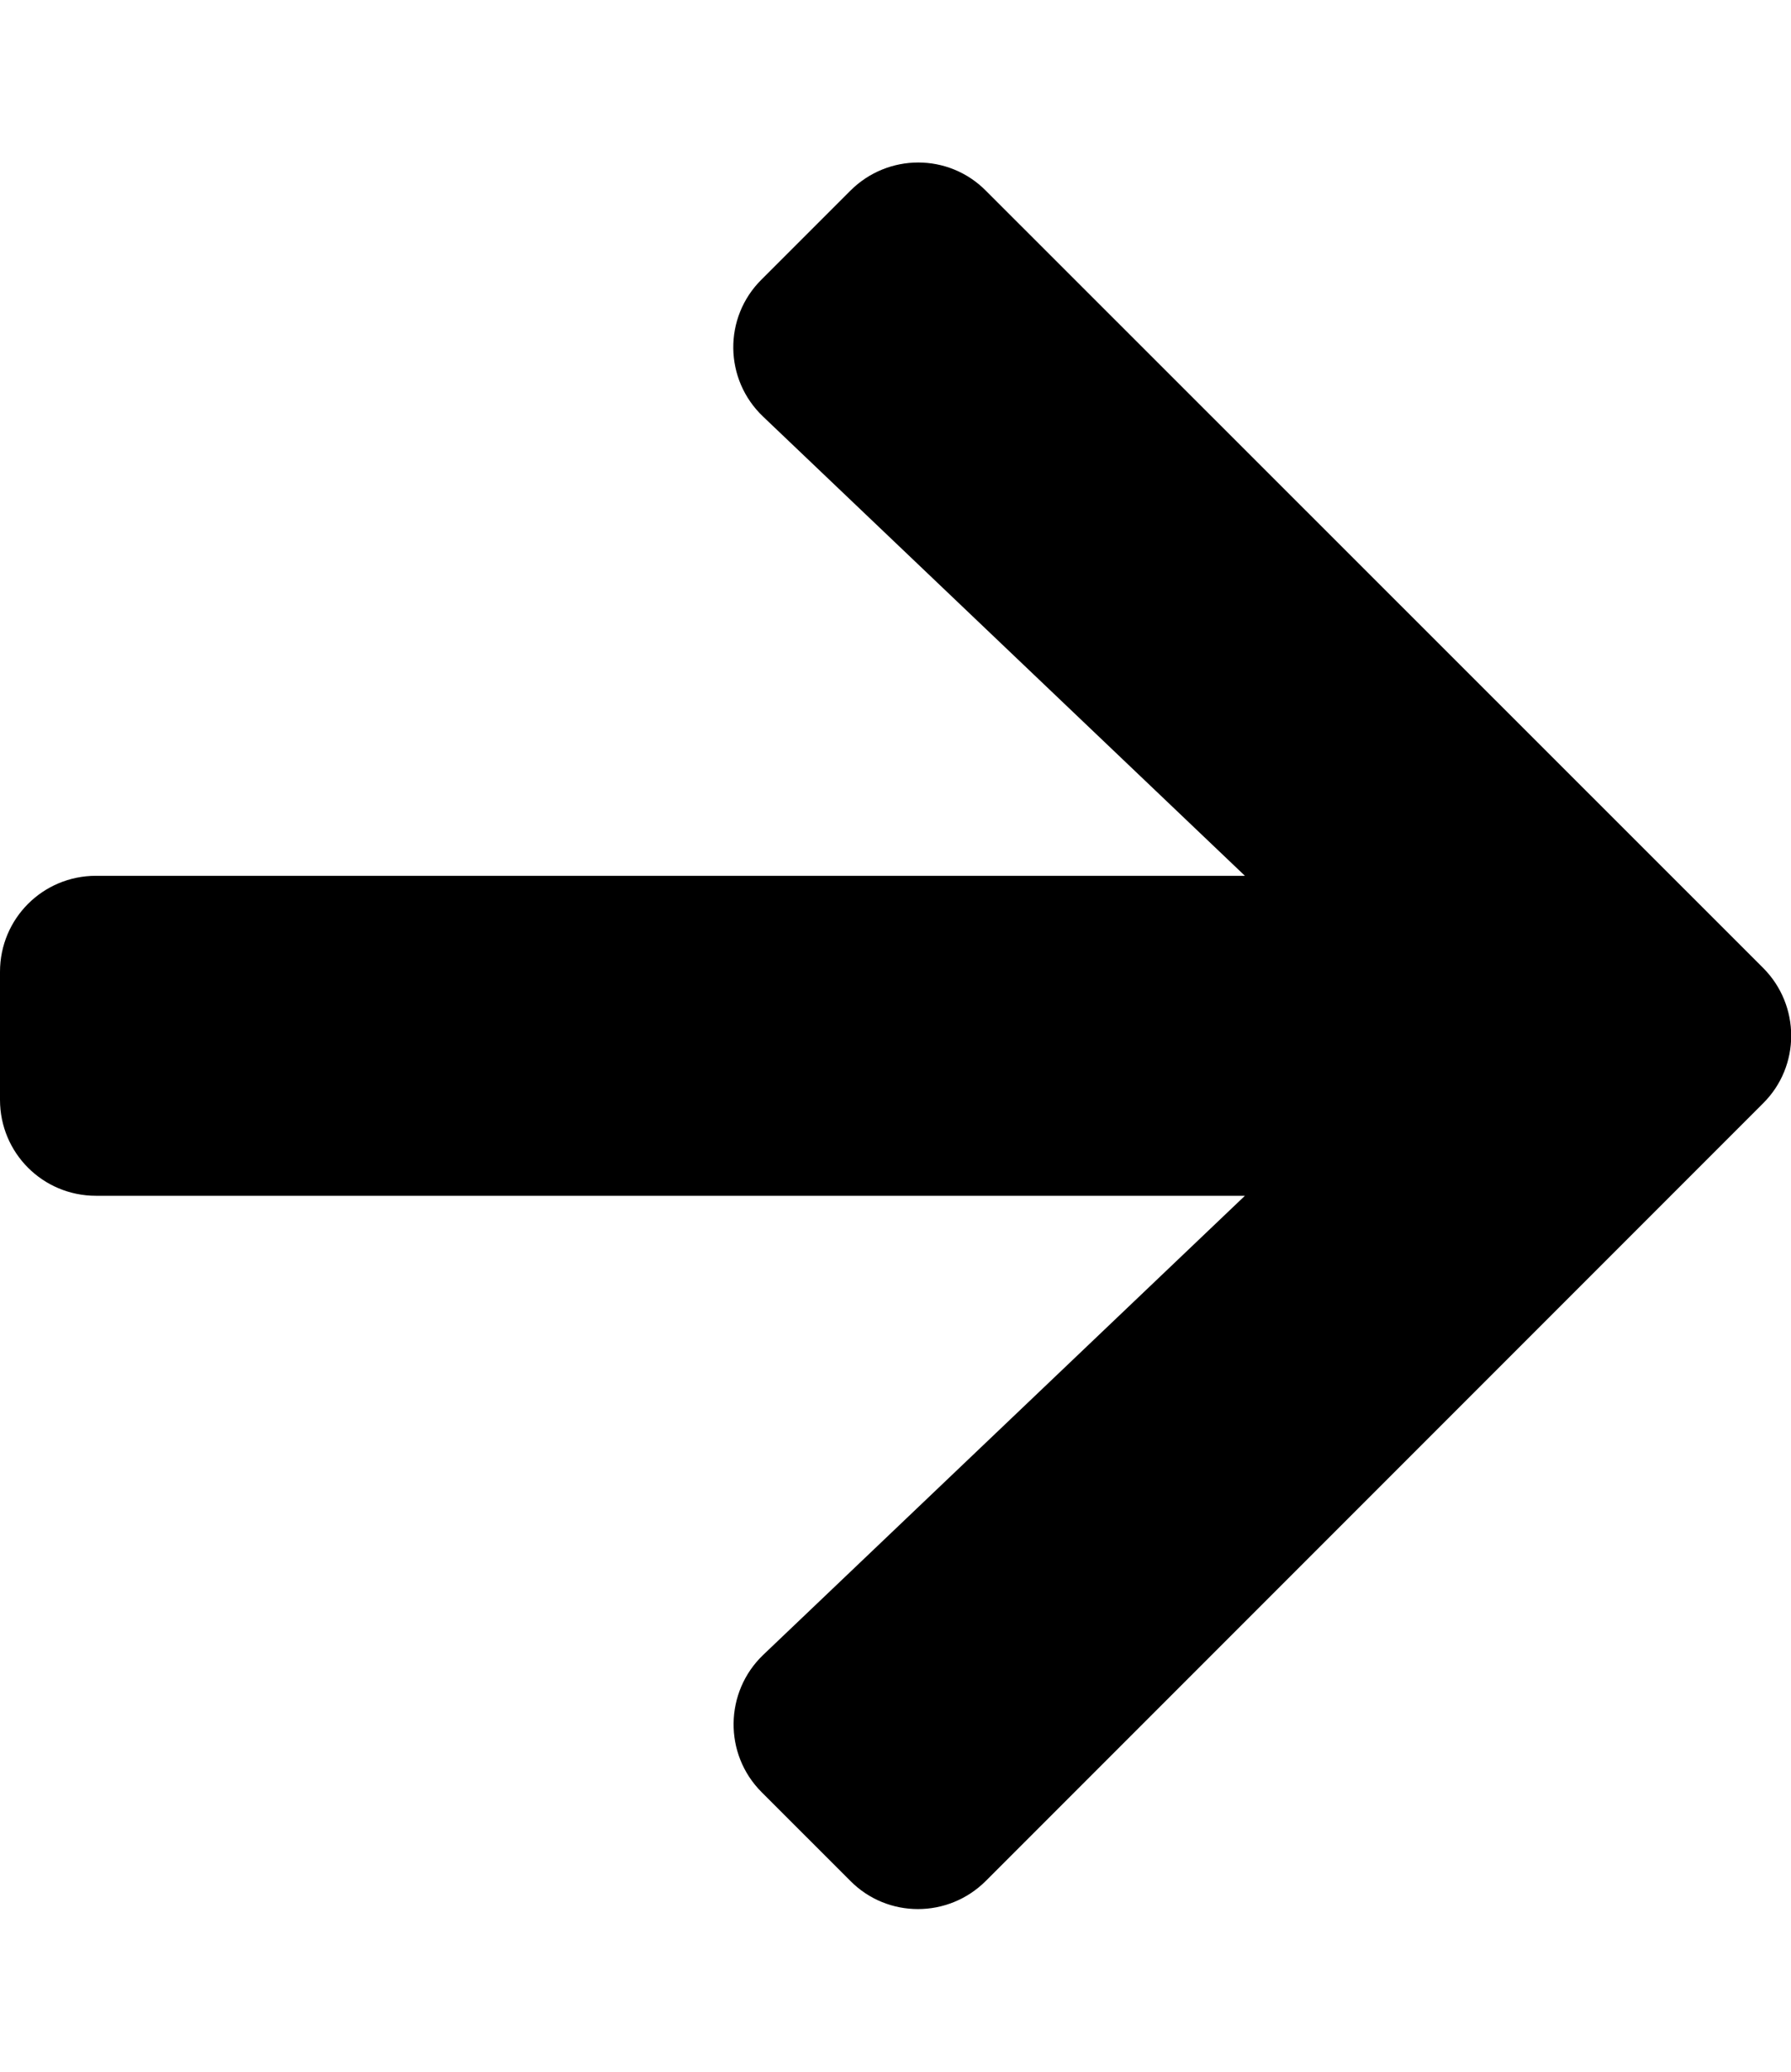<svg width="64" height="74" viewBox="0 0 64 74" fill="none" xmlns="http://www.w3.org/2000/svg">
<g clip-path="url(#clip0_1816_19)">
<path d="M27.214 9.983L30.386 6.812C31.729 5.469 33.9 5.469 35.229 6.812L63 34.569C64.343 35.912 64.343 38.083 63 39.412L35.229 67.183C33.886 68.526 31.714 68.526 30.386 67.183L27.214 64.012C25.857 62.655 25.886 60.44 27.271 59.112L44.486 42.712H3.429C1.529 42.712 0 41.183 0 39.283V34.712C0 32.812 1.529 31.283 3.429 31.283H44.486L27.271 14.883C25.871 13.555 25.843 11.34 27.214 9.983Z" fill="black"/>
</g>
<defs>
<clipPath id="clip0_1816_19">
<rect width="64" height="73.143" fill="white" transform="translate(0 0.43)"/>
</clipPath>
</defs>
</svg>
